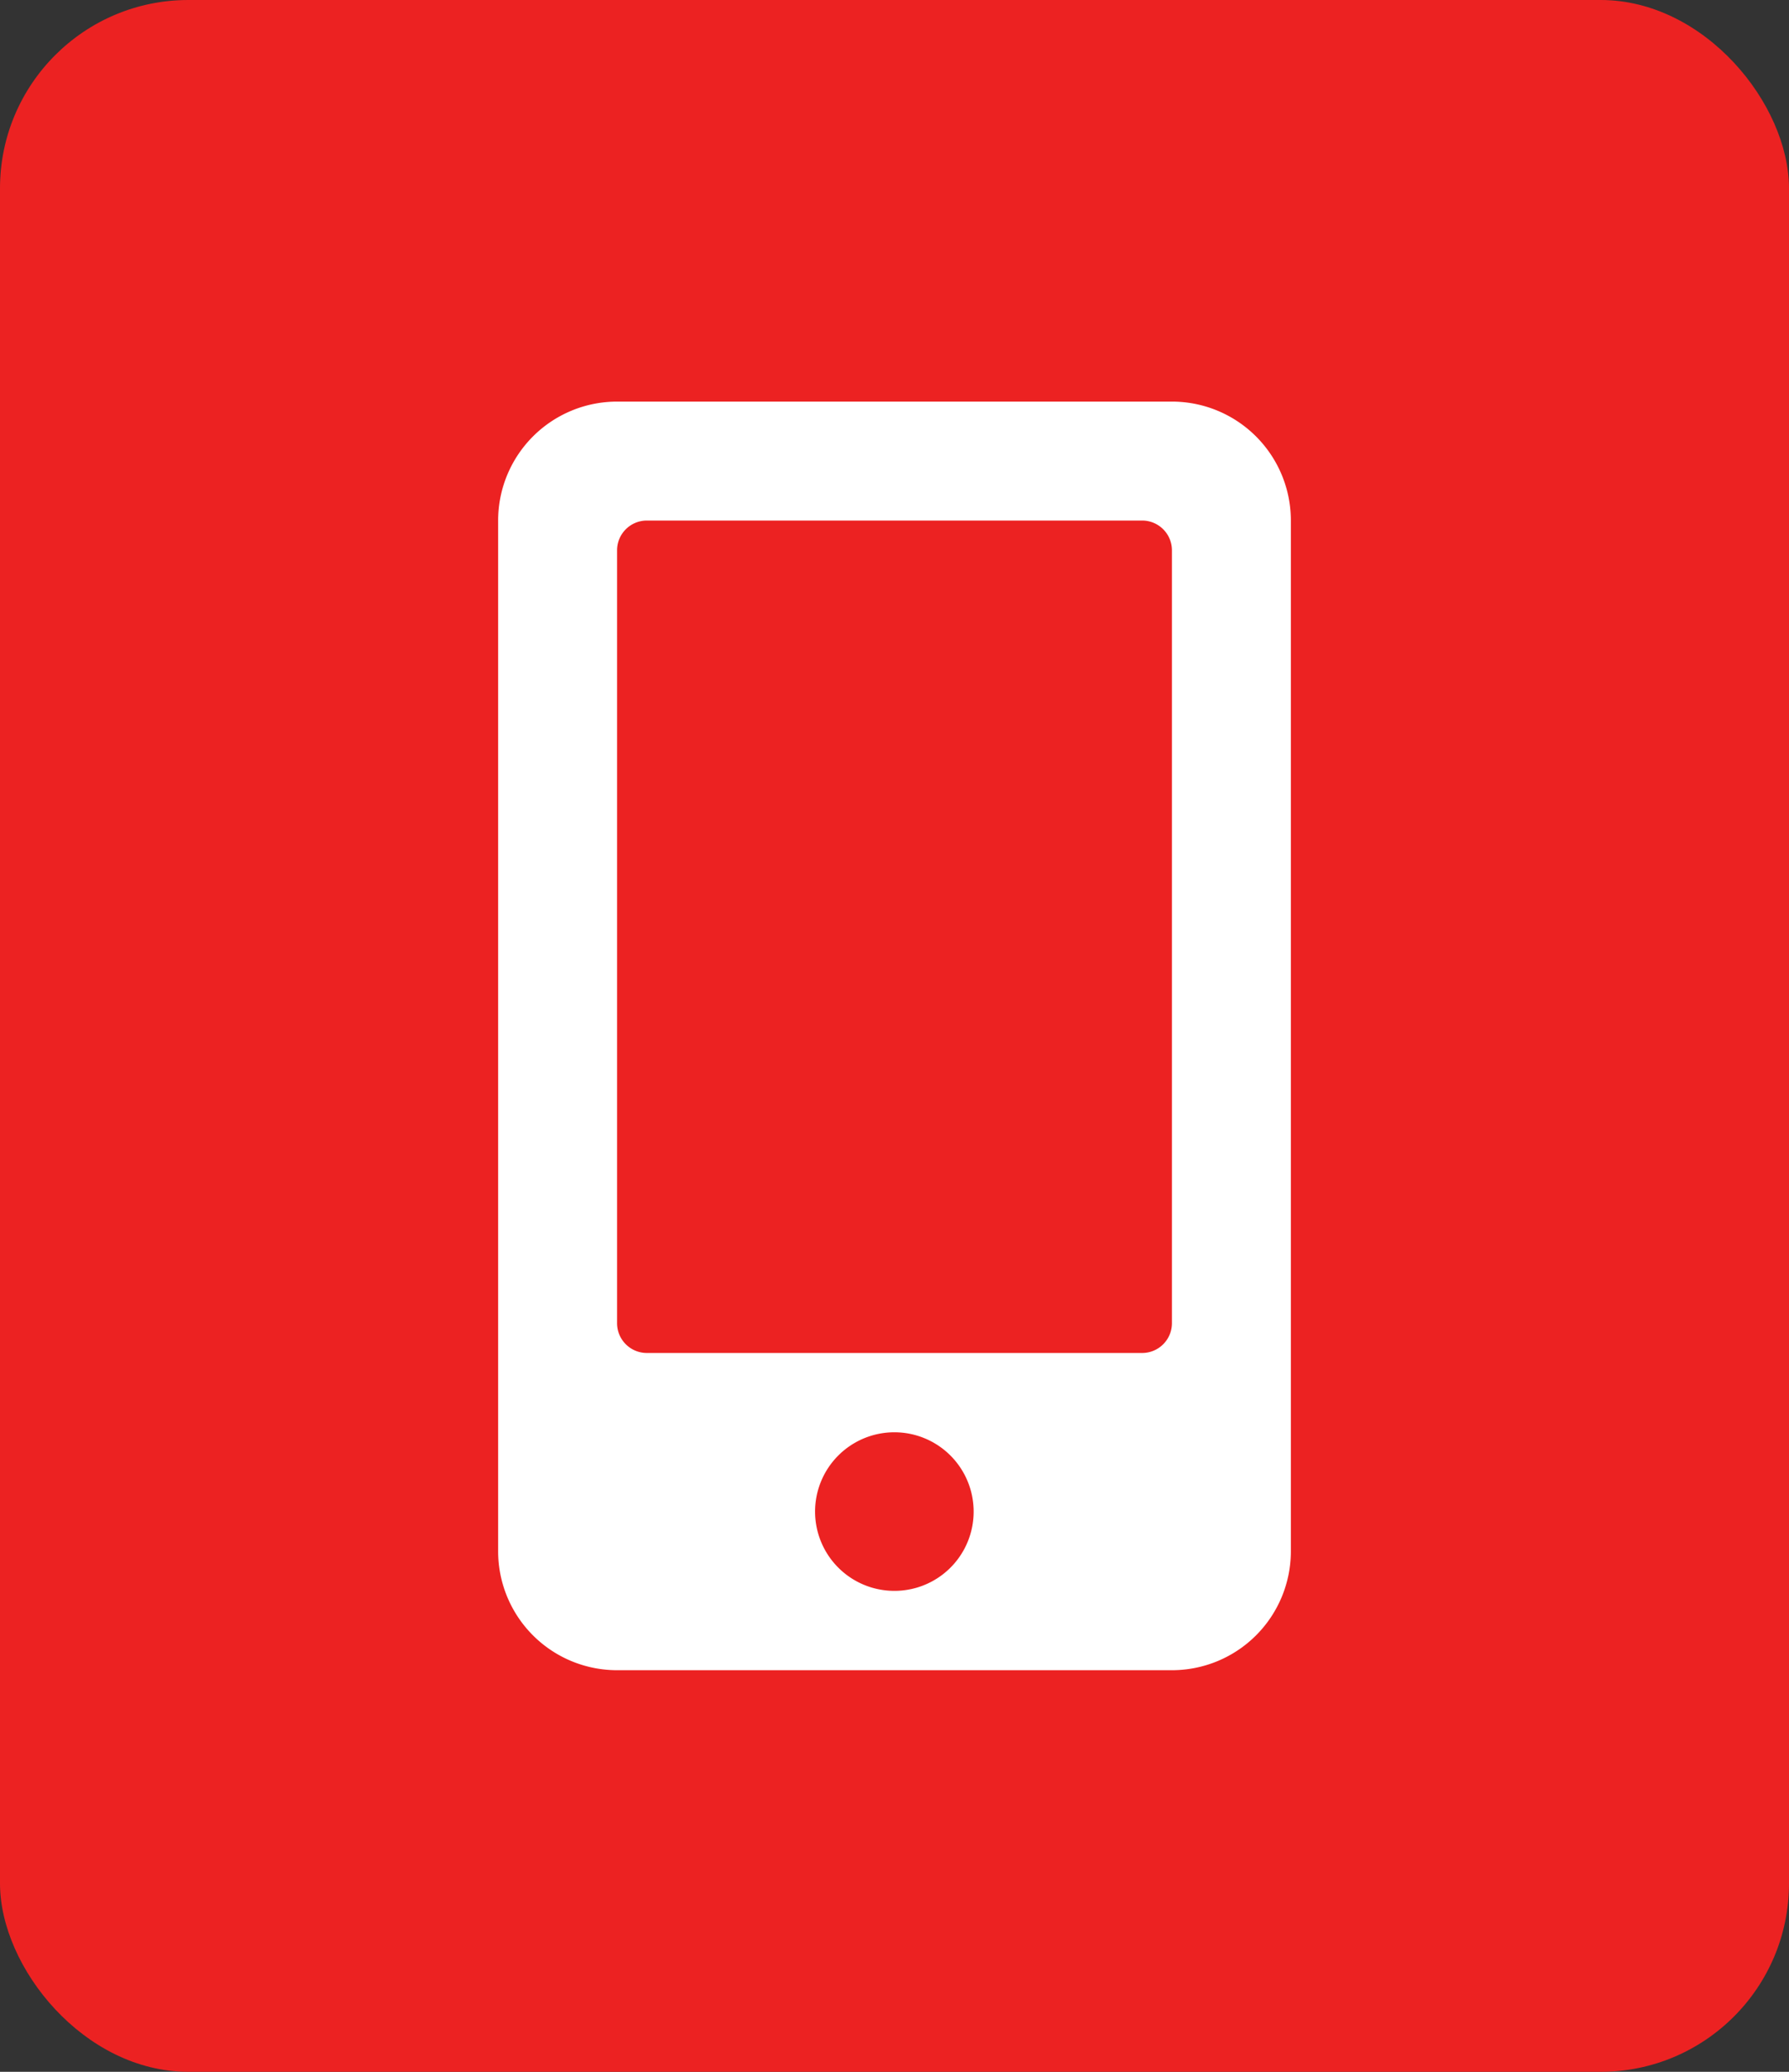 <svg xmlns="http://www.w3.org/2000/svg" width="38" height="44" viewBox="0 0 38 44">
  <rect x="0" y="0" width="38" height="44" fill="#333333" stroke="none"/>
  <g id="Group_265" data-name="Group 265" transform="translate(0.219 -0.389)">
    <rect id="Rectangle_3" data-name="Rectangle 3" width="38" height="44" rx="4" transform="translate(-0.219 0.389)" fill="#ec2222"/>
    <path id="Icon_awesome-mobile-alt" data-name="Icon awesome-mobile-alt" d="M14.312,0H2.526A2.526,2.526,0,0,0,0,2.526v21.89a2.526,2.526,0,0,0,2.526,2.526H14.312a2.526,2.526,0,0,0,2.526-2.526V2.526A2.526,2.526,0,0,0,14.312,0ZM8.419,25.257A1.684,1.684,0,1,1,10.1,23.573,1.682,1.682,0,0,1,8.419,25.257Zm5.893-5.683a.633.633,0,0,1-.631.631H3.157a.633.633,0,0,1-.631-.631V3.157a.633.633,0,0,1,.631-.631H13.681a.633.633,0,0,1,.631.631Z" transform="translate(10.362 8.918)" fill="#fff"/>
  </g>
</svg>
